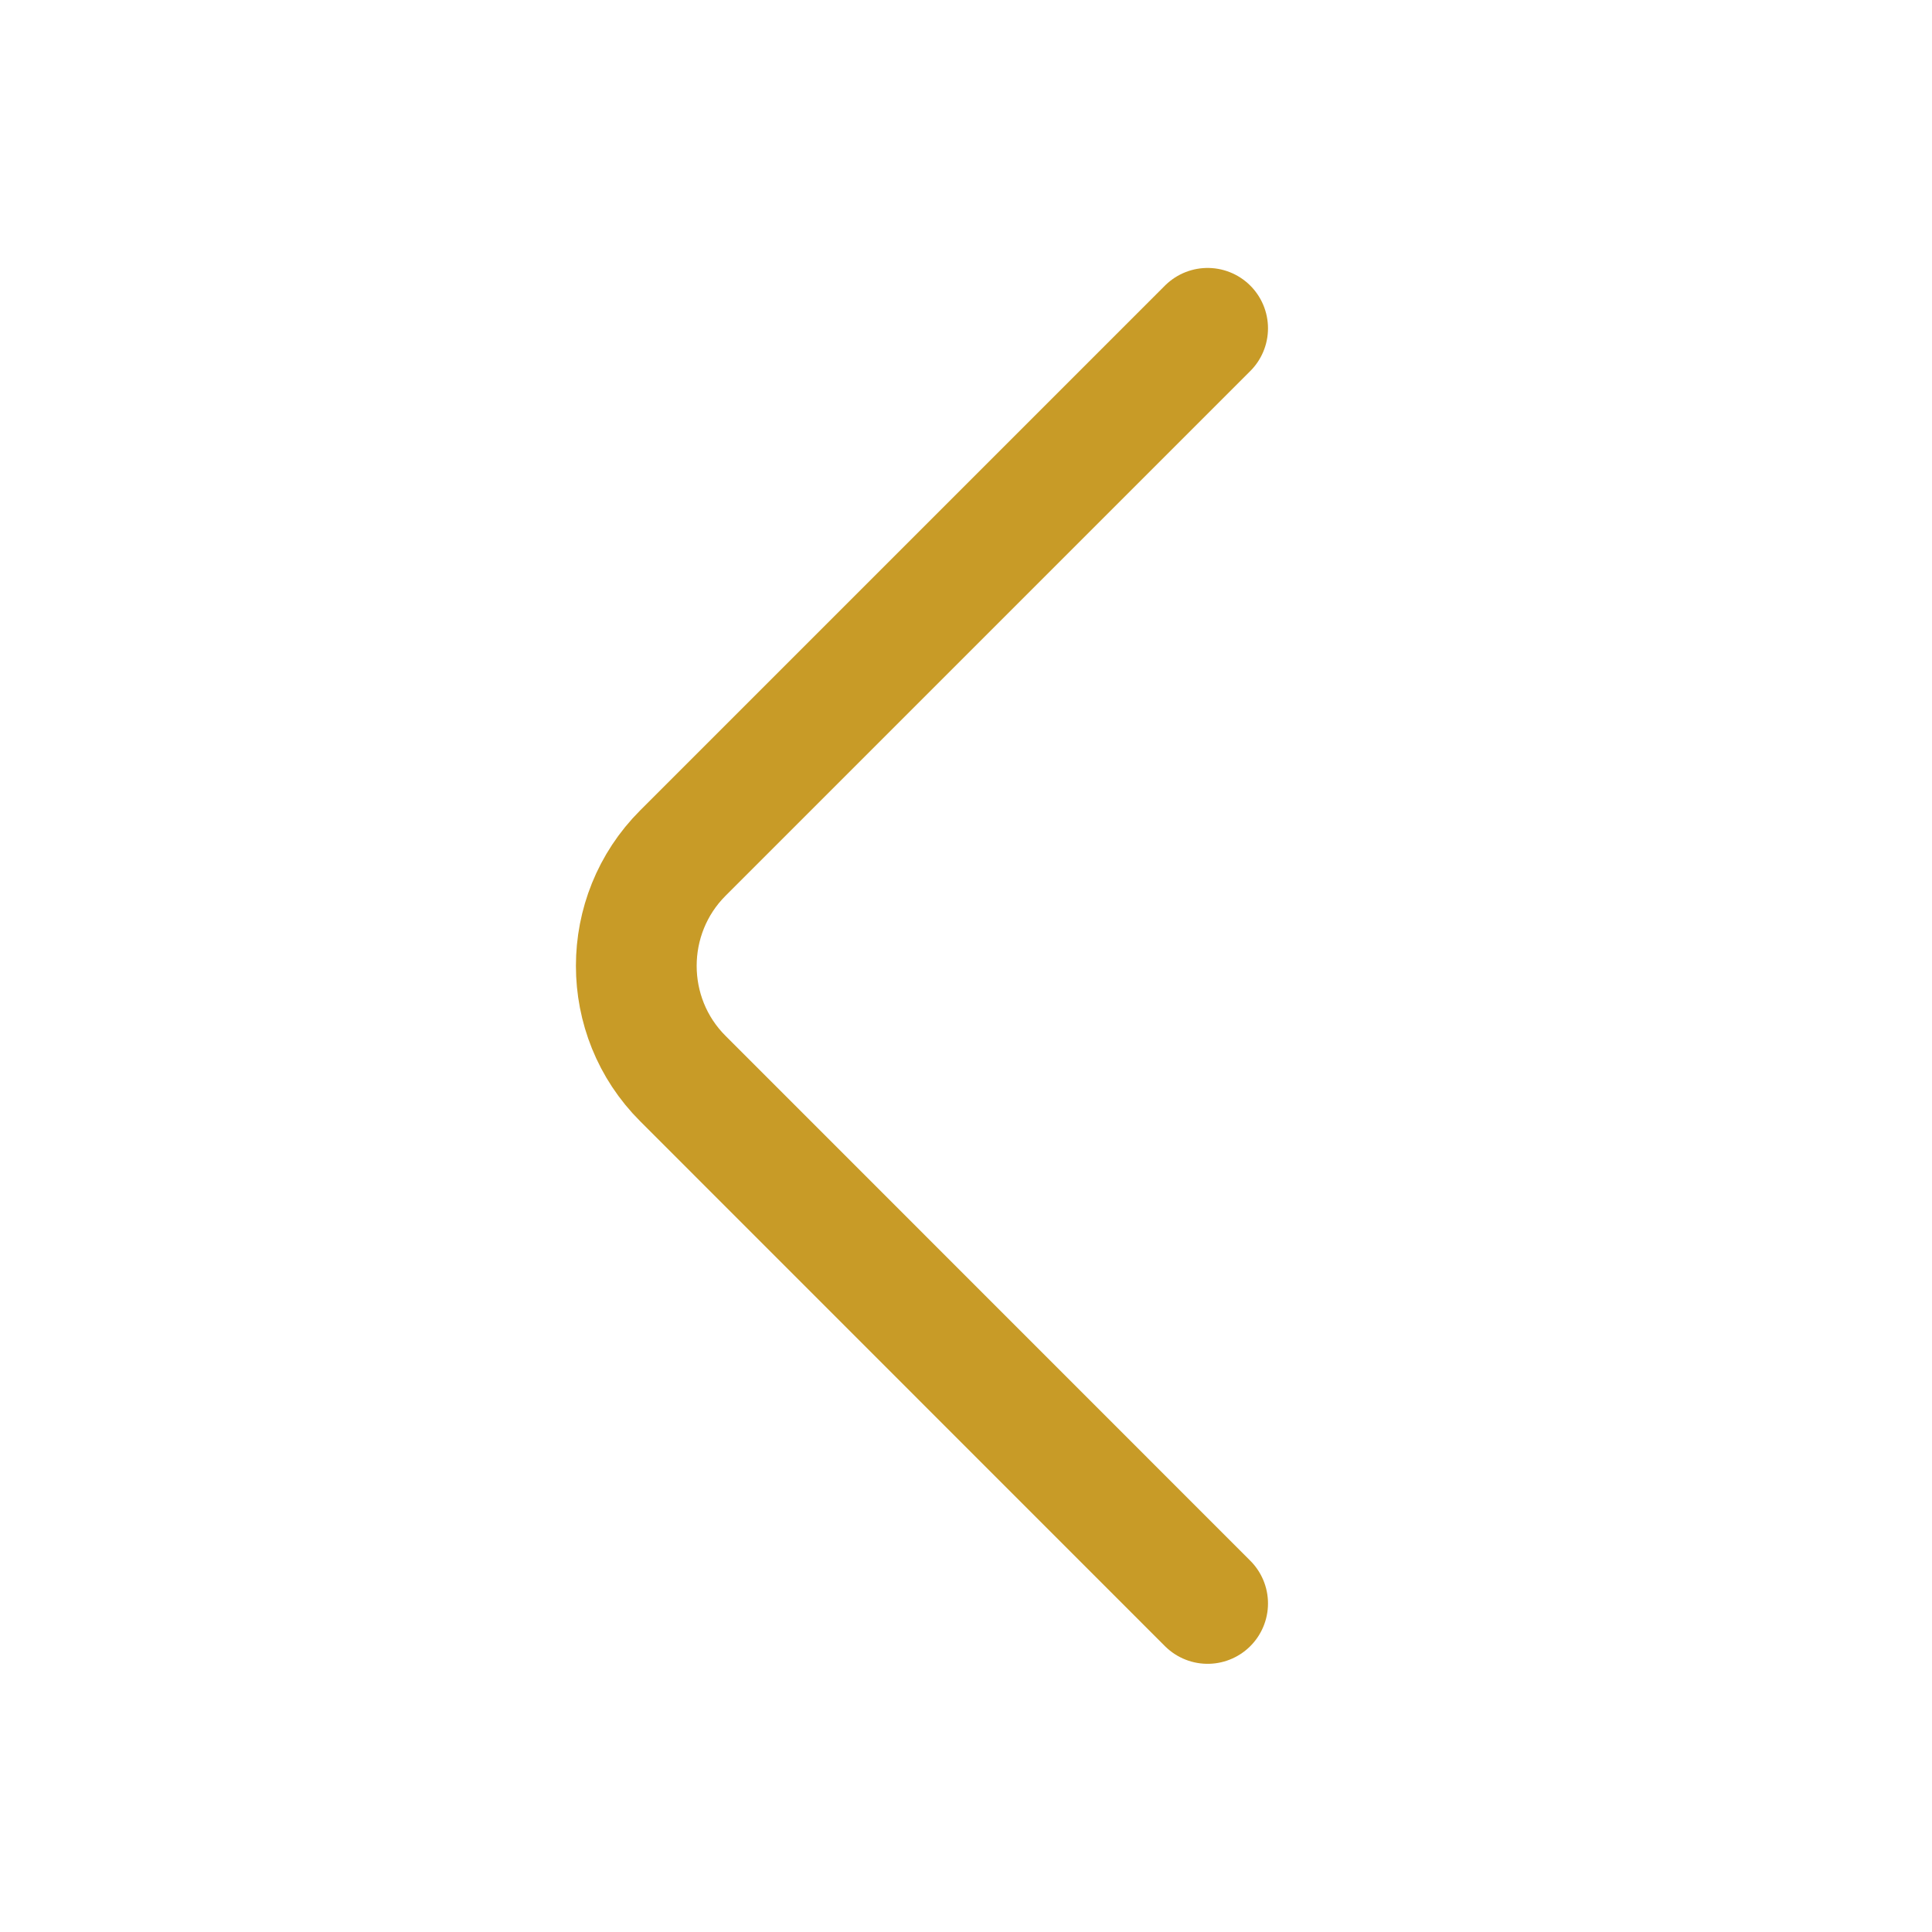 <svg width="16" height="16" viewBox="0 0 16 16" fill="none" xmlns="http://www.w3.org/2000/svg">
<path d="M10.001 13.279L5.655 8.932C5.141 8.419 5.141 7.579 5.655 7.065L10.001 2.719" stroke="#C89B27" stroke-miterlimit="10" stroke-linecap="round" stroke-linejoin="round"/>
</svg>

